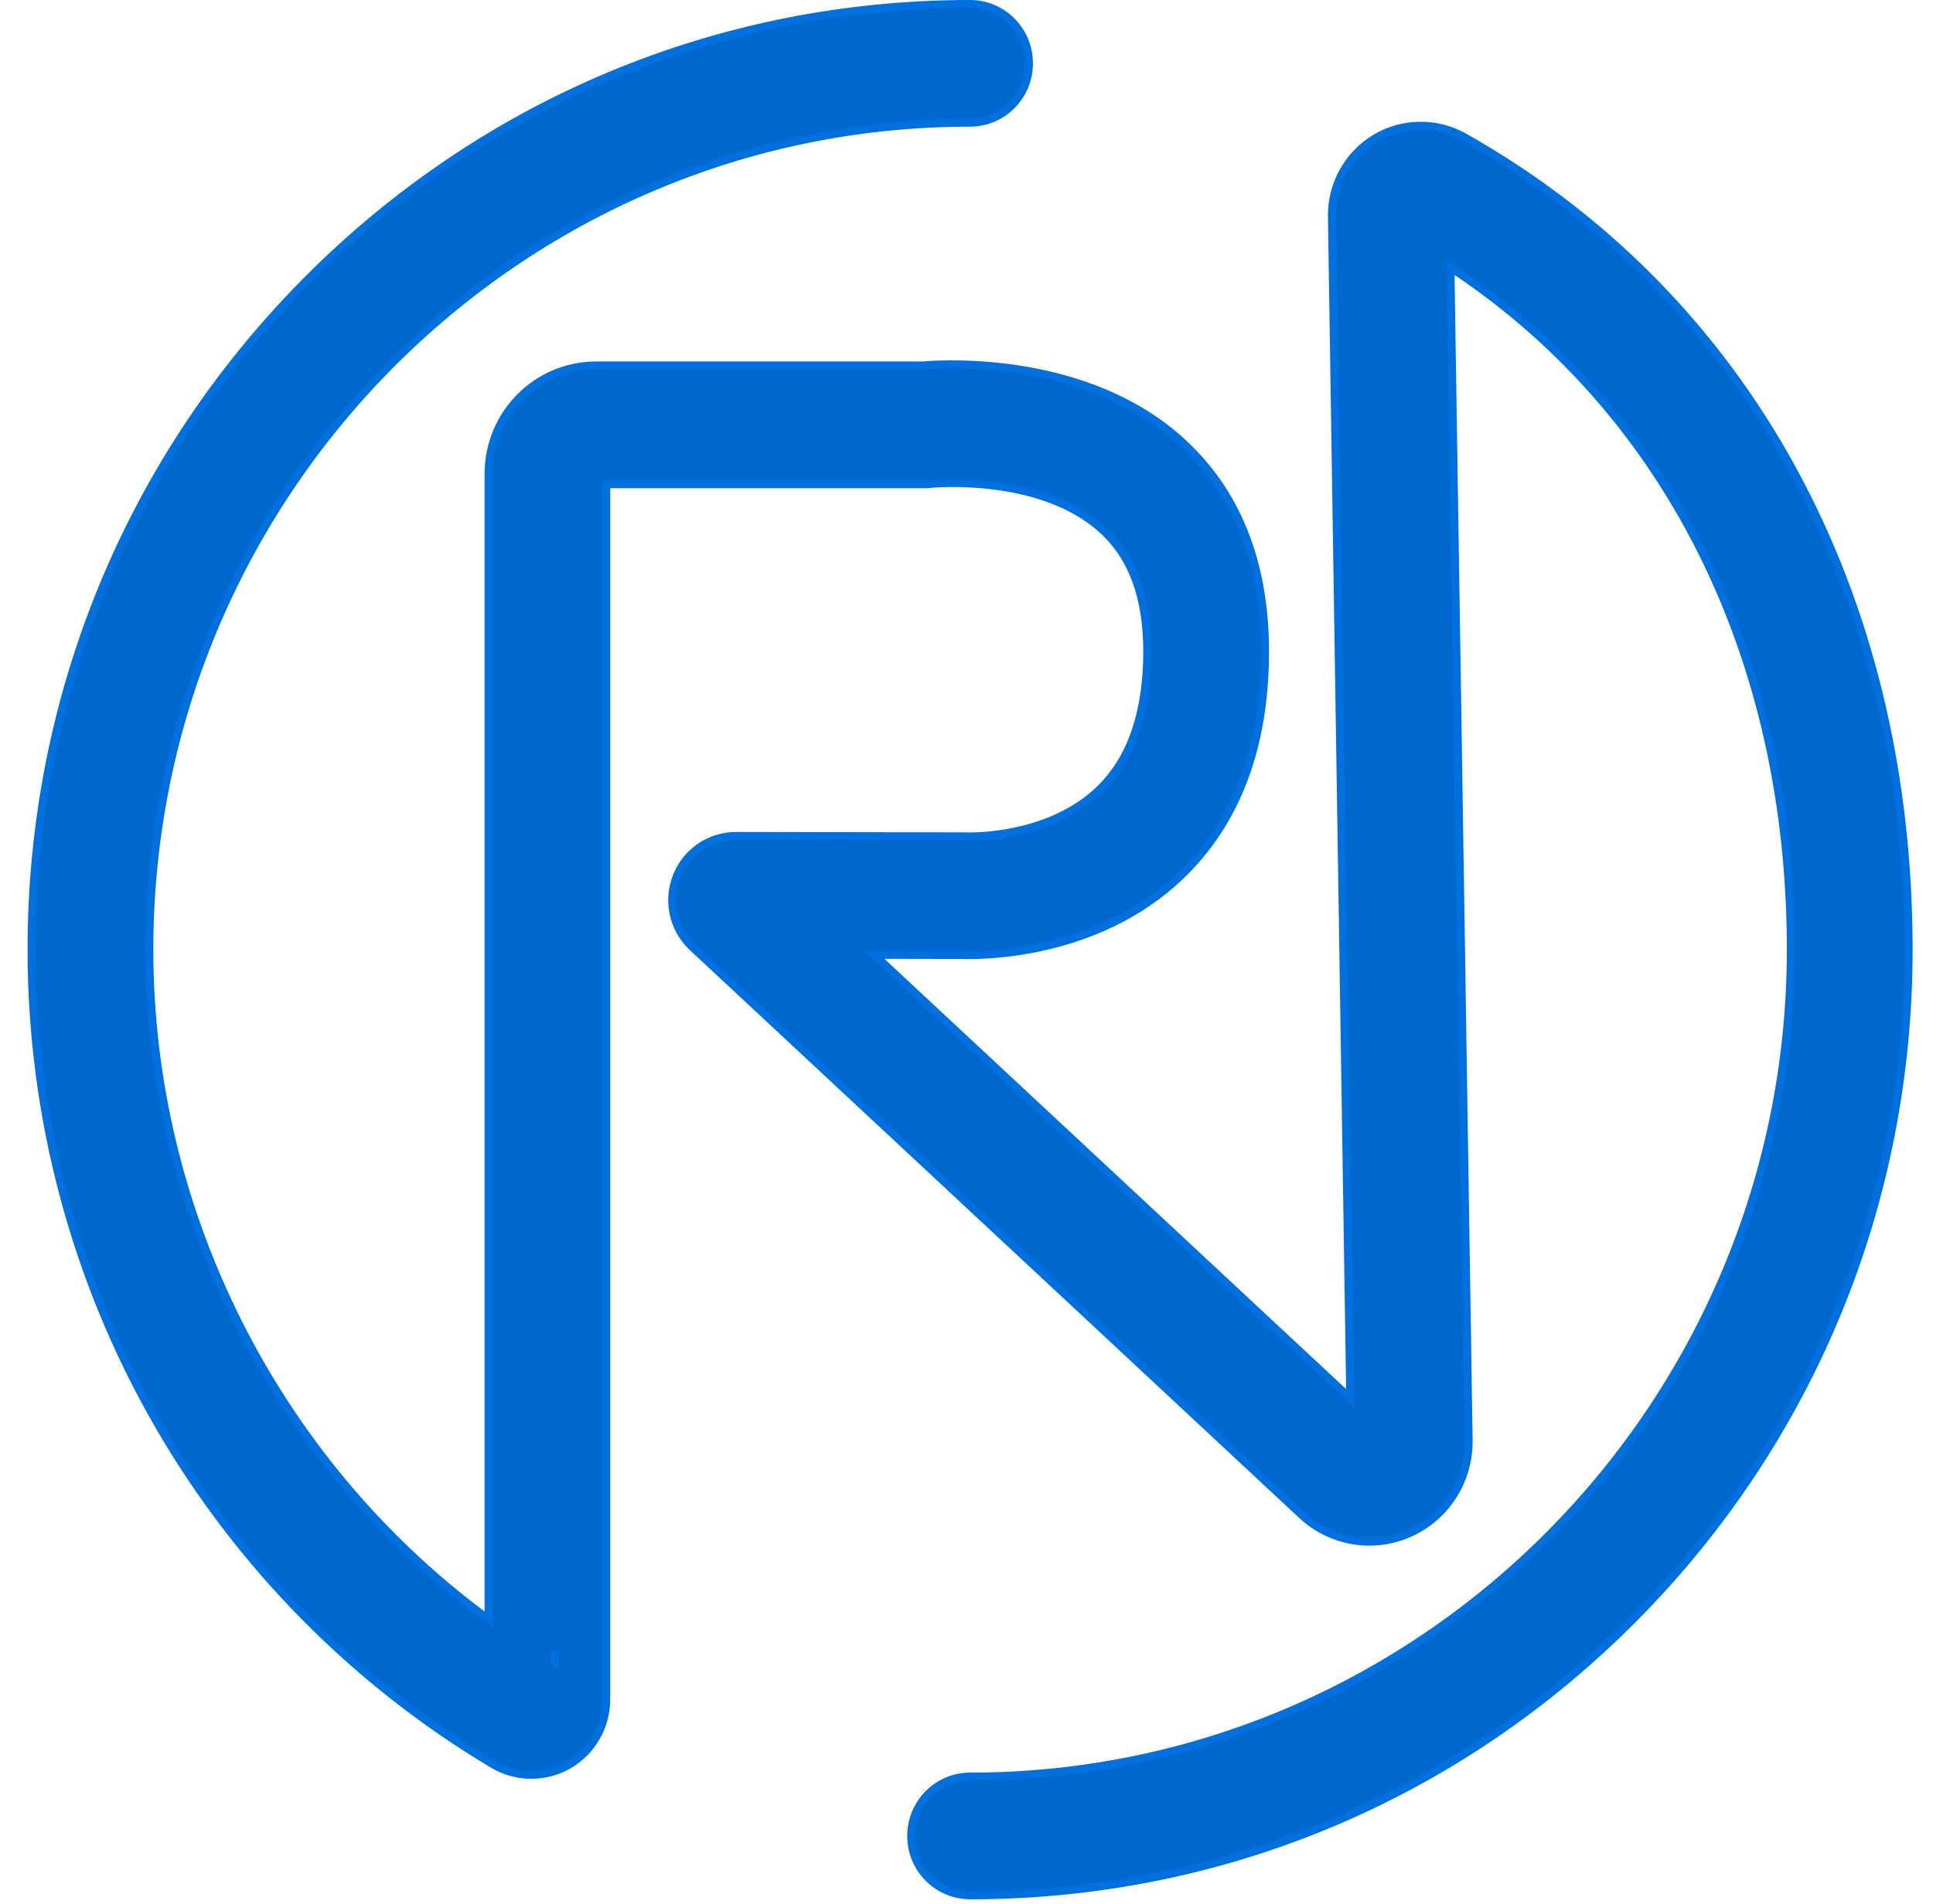 <svg width="66" height="65" viewBox="0 0 66 65" fill="none" xmlns="http://www.w3.org/2000/svg">
<path d="M18.954 56.759H18.955V56.484H18.954V56.759ZM55.781 55.244C49.742 61.327 41.719 64.684 33.181 64.699L33.18 64.697H33.123C32.014 64.697 31.114 63.792 31.114 62.673C31.114 61.554 32.014 60.649 33.123 60.649C48.578 60.649 61.148 47.983 61.148 32.418C61.148 22.501 57.022 14.174 49.74 9.271L49.521 9.123L49.526 9.387L50.143 49.157C50.143 49.157 50.143 49.157 50.143 49.157C50.163 50.526 49.376 51.77 48.136 52.328C46.897 52.886 45.452 52.646 44.455 51.718L23.627 32.313L23.606 32.292L23.605 32.292C22.972 31.665 22.781 30.726 23.117 29.897C23.455 29.069 24.246 28.541 25.132 28.538C25.132 28.538 25.132 28.538 25.132 28.538L32.981 28.552L33.015 28.554L33.015 28.554L33.02 28.555C33.105 28.557 33.805 28.571 34.697 28.379C35.588 28.187 36.683 27.787 37.547 26.954L37.547 26.954C38.635 25.905 39.173 24.311 39.173 22.243C39.173 20.395 38.678 19.023 37.64 18.077L37.64 18.077C36.576 17.109 35.116 16.721 33.932 16.573C32.745 16.424 31.815 16.513 31.79 16.516L31.79 16.516L31.68 16.528H31.578H20.836H20.698V16.665V58.01C20.698 58.933 20.204 59.791 19.409 60.247L19.409 60.247C18.613 60.704 17.628 60.697 16.839 60.227L16.839 60.227C12.127 57.42 8.18 53.42 5.423 48.658L5.304 48.727L5.423 48.658C2.581 43.749 1.079 38.133 1.079 32.418C1.079 23.795 4.413 15.689 10.465 9.591C16.518 3.495 24.564 0.138 33.123 0.138C34.231 0.138 35.131 1.043 35.131 2.162C35.131 3.281 34.231 4.186 33.123 4.186C17.668 4.186 5.097 16.852 5.097 32.418C5.097 41.376 9.389 49.833 16.464 55.122L16.684 55.286V55.011V16.172C16.684 14.133 18.33 12.478 20.35 12.478H31.483V12.479L31.494 12.478C31.932 12.441 33.338 12.362 35.036 12.655C36.734 12.947 38.713 13.61 40.308 15.048C42.216 16.771 43.191 19.185 43.191 22.242C43.191 25.509 42.208 28.085 40.284 29.917L40.284 29.917C37.429 32.634 33.492 32.619 32.872 32.599L32.872 32.599L32.868 32.599L30.197 32.594L29.846 32.593L30.103 32.833L45.868 47.52L46.105 47.741L46.1 47.417L45.479 7.394C45.462 6.305 46.029 5.282 46.956 4.724C47.885 4.166 49.049 4.15 49.993 4.683L50.06 4.564L49.993 4.683C59.632 10.12 65.166 20.224 65.166 32.418C65.166 41.04 61.833 49.147 55.781 55.244Z" fill="#0067CD" stroke="#0070DF" stroke-width="0.276"/>
</svg>
